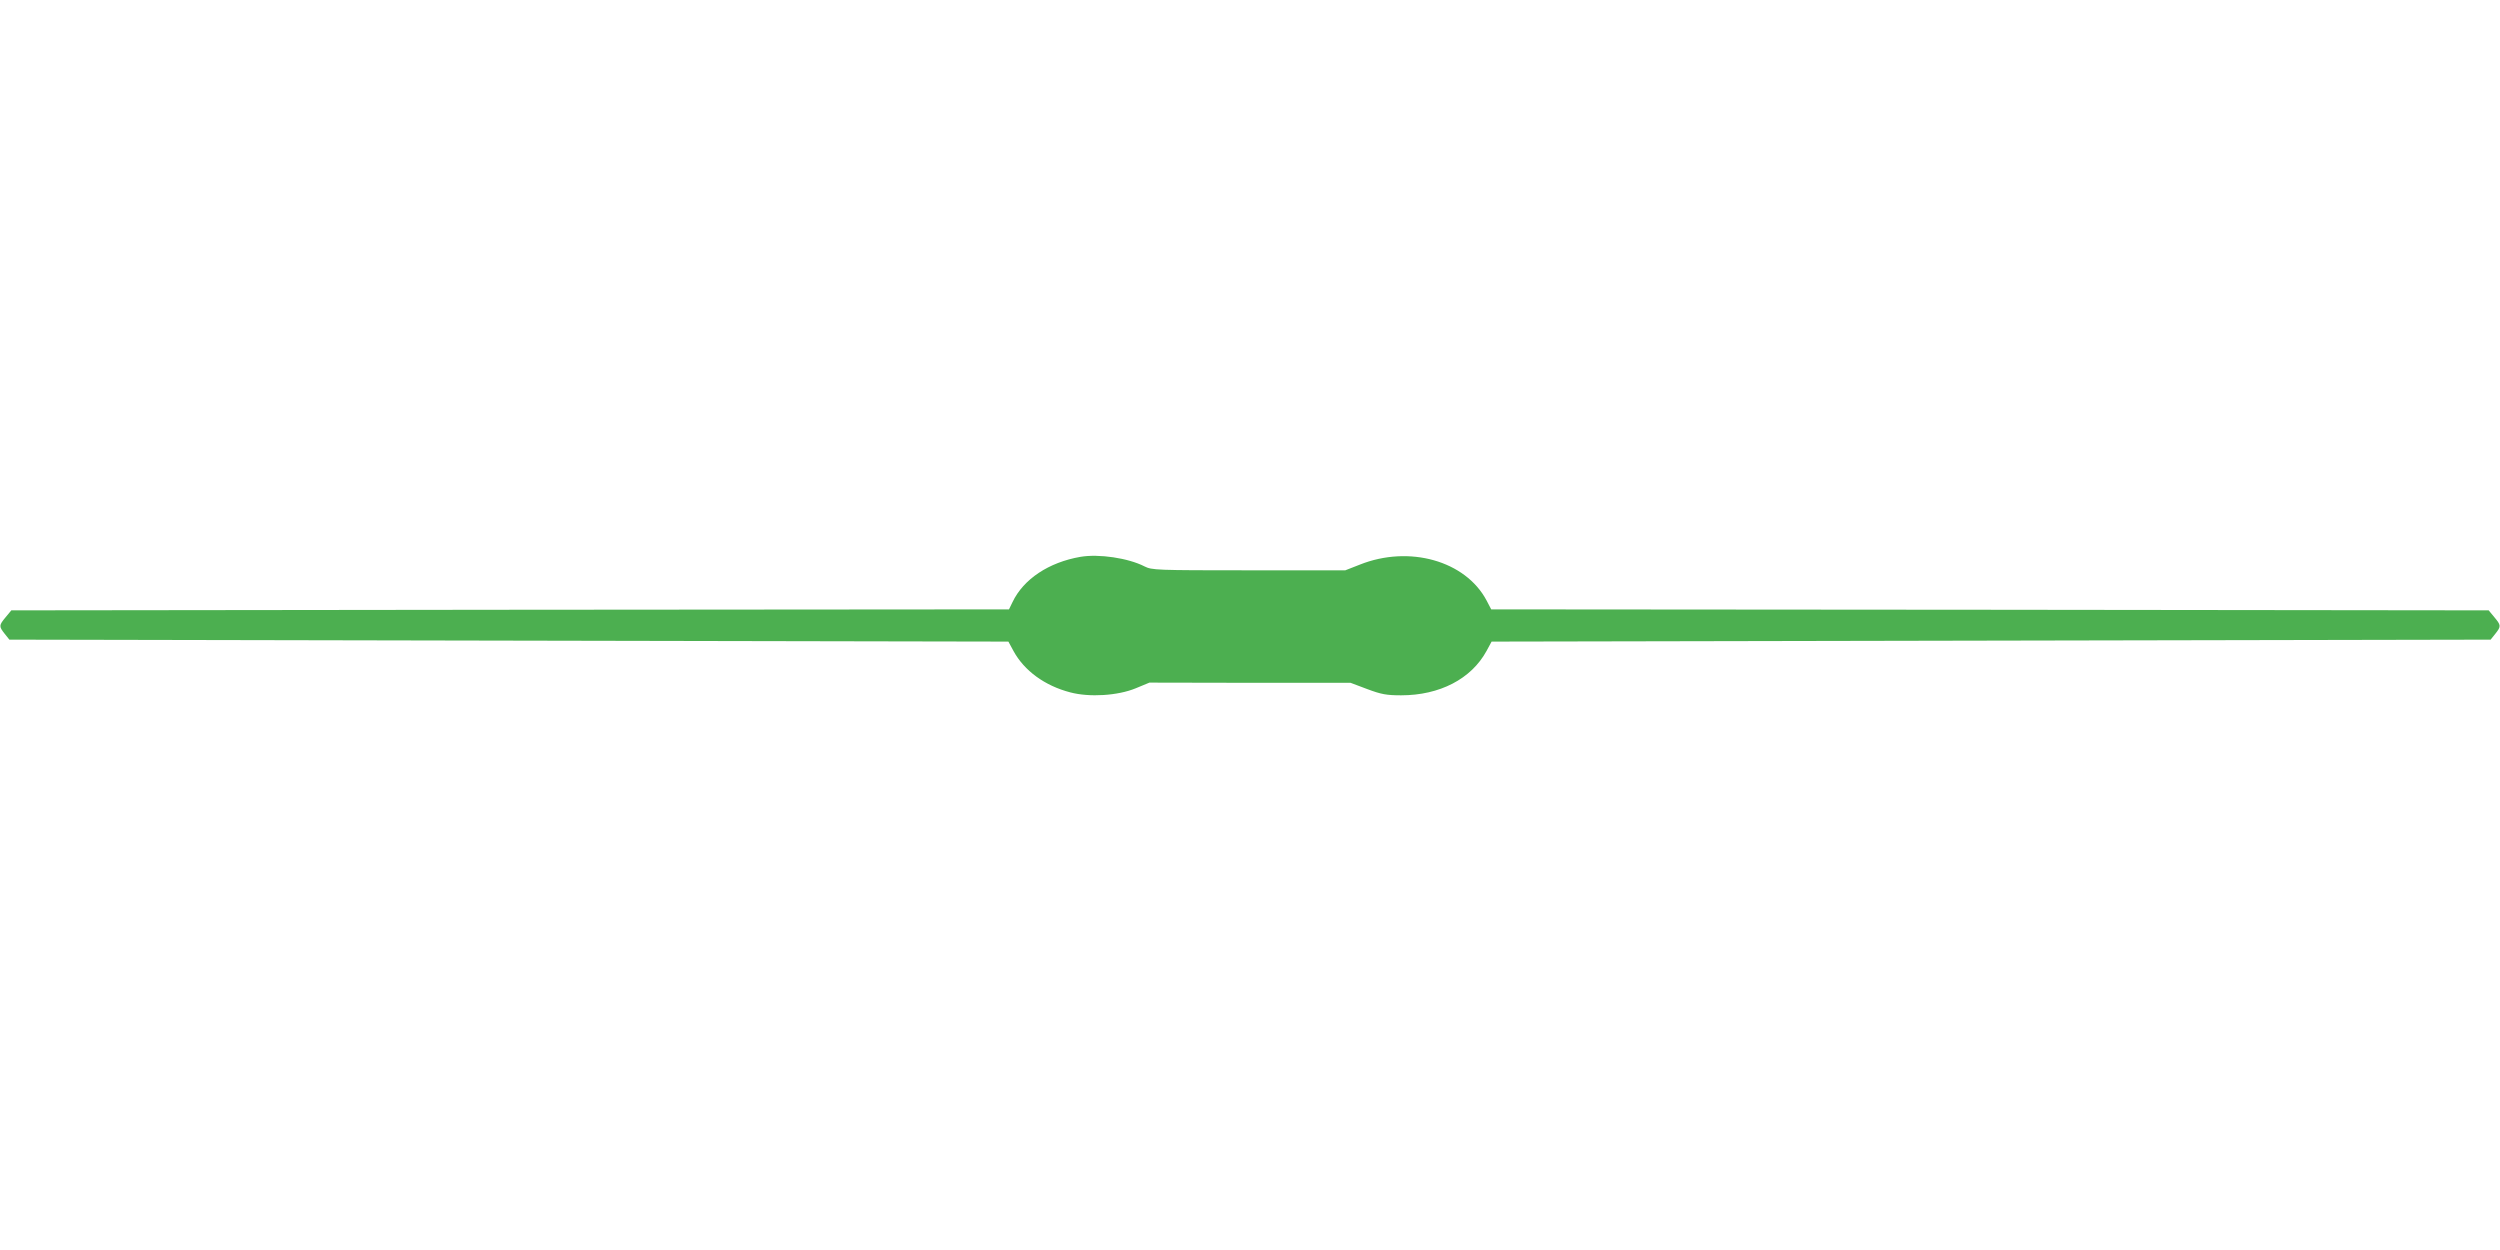 <?xml version="1.0" standalone="no"?>
<!DOCTYPE svg PUBLIC "-//W3C//DTD SVG 20010904//EN"
 "http://www.w3.org/TR/2001/REC-SVG-20010904/DTD/svg10.dtd">
<svg version="1.0" xmlns="http://www.w3.org/2000/svg"
 width="1280pt" height="640pt" viewBox="0 0 1280 640"
 preserveAspectRatio="xMidYMid meet">
<g transform="translate(0,640) scale(0.1,-0.1)"
fill="#4caf50" stroke="none">
<path d="M5532 3549 c-162 -28 -292 -114 -348 -232 l-18 -37 -2554 -2 -2554
-3 -29 -35 c-35 -42 -35 -47 -5 -85 l24 -30 2558 -5 2557 -5 26 -48 c55 -101
160 -178 291 -212 98 -26 243 -17 335 21 l70 29 515 -1 515 0 85 -32 c72 -27
99 -32 174 -32 197 0 359 84 437 227 l26 48 2557 5 2558 5 24 30 c30 38 30 43
-5 85 l-29 35 -2553 3 -2554 2 -24 46 c-108 203 -396 284 -649 183 l-74 -29
-494 0 c-477 0 -496 1 -534 20 -84 43 -234 65 -328 49z"/>
</g>
</svg>
